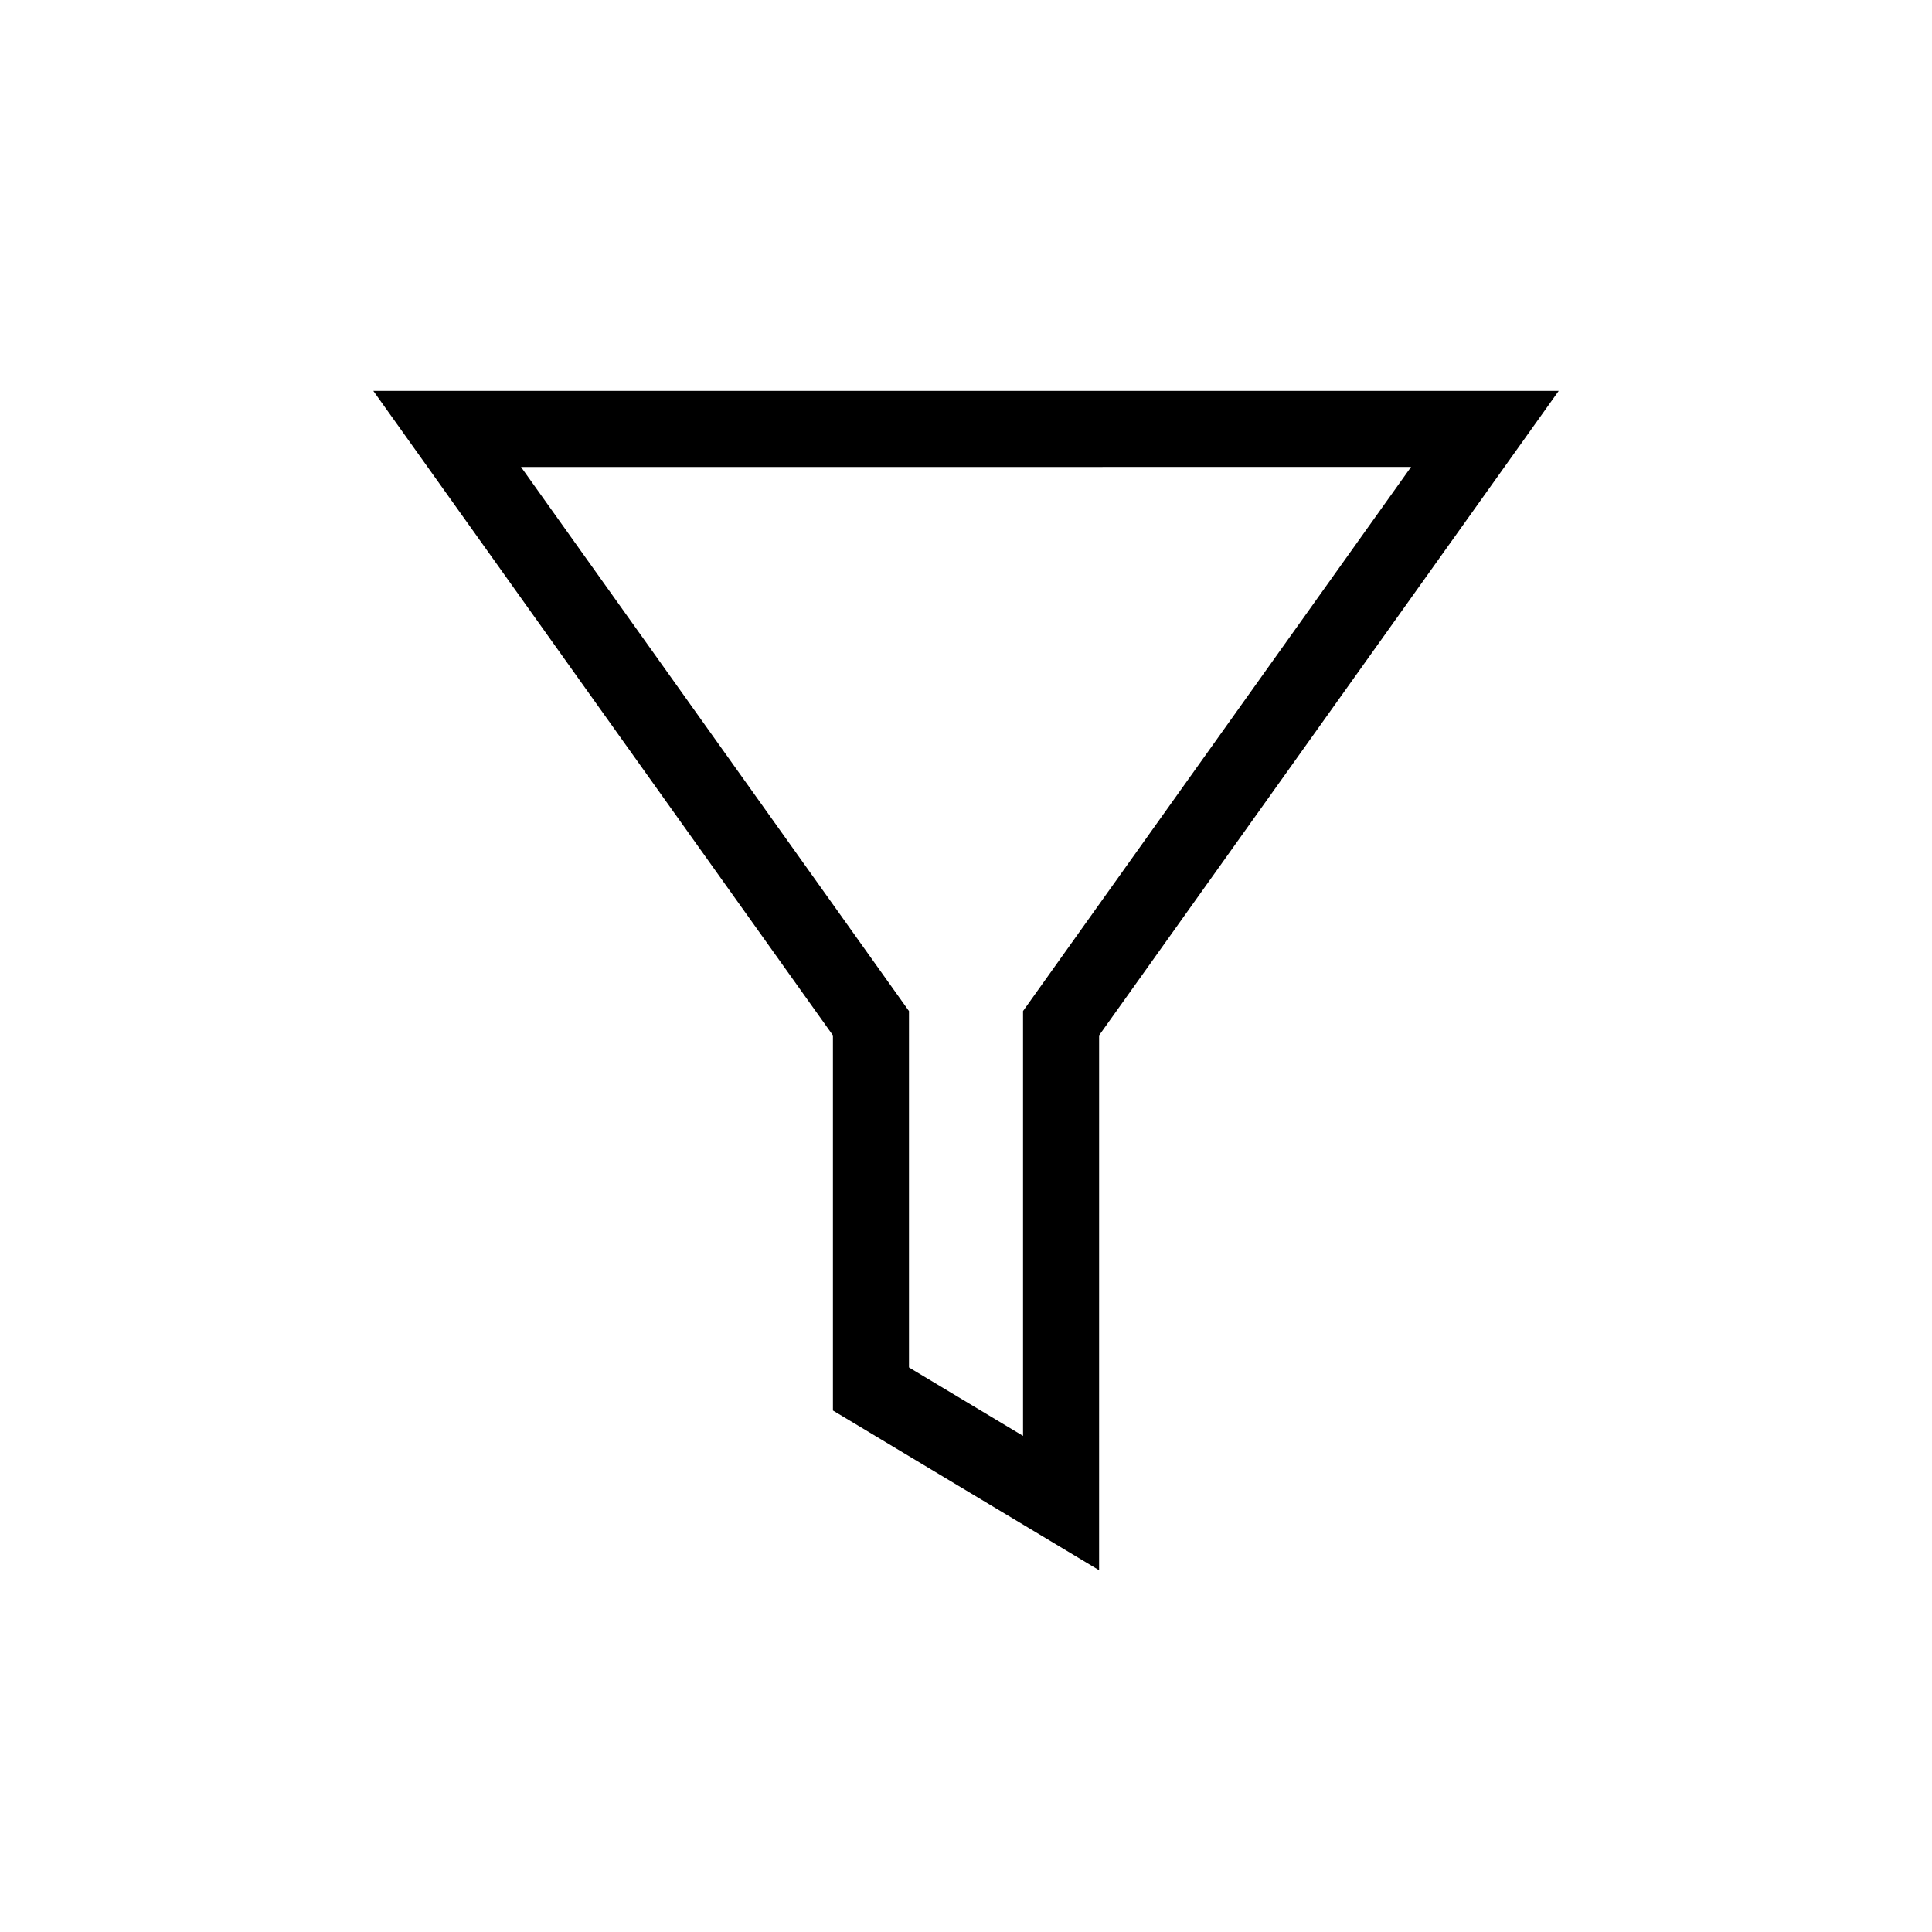 <?xml version="1.0" encoding="UTF-8"?>
<!-- Uploaded to: ICON Repo, www.svgrepo.com, Generator: ICON Repo Mixer Tools -->
<svg fill="#000000" width="800px" height="800px" version="1.1" viewBox="144 144 512 512" xmlns="http://www.w3.org/2000/svg">
 <path d="m435.27 560.12-70.535-42.316v-99.422l-121.8-170.79h314.14l-121.8 170.79zm-50.383-53.734 30.23 18.141v-112.59l102.83-144.19-235.88 0.004 102.82 144.19z"/>
</svg>